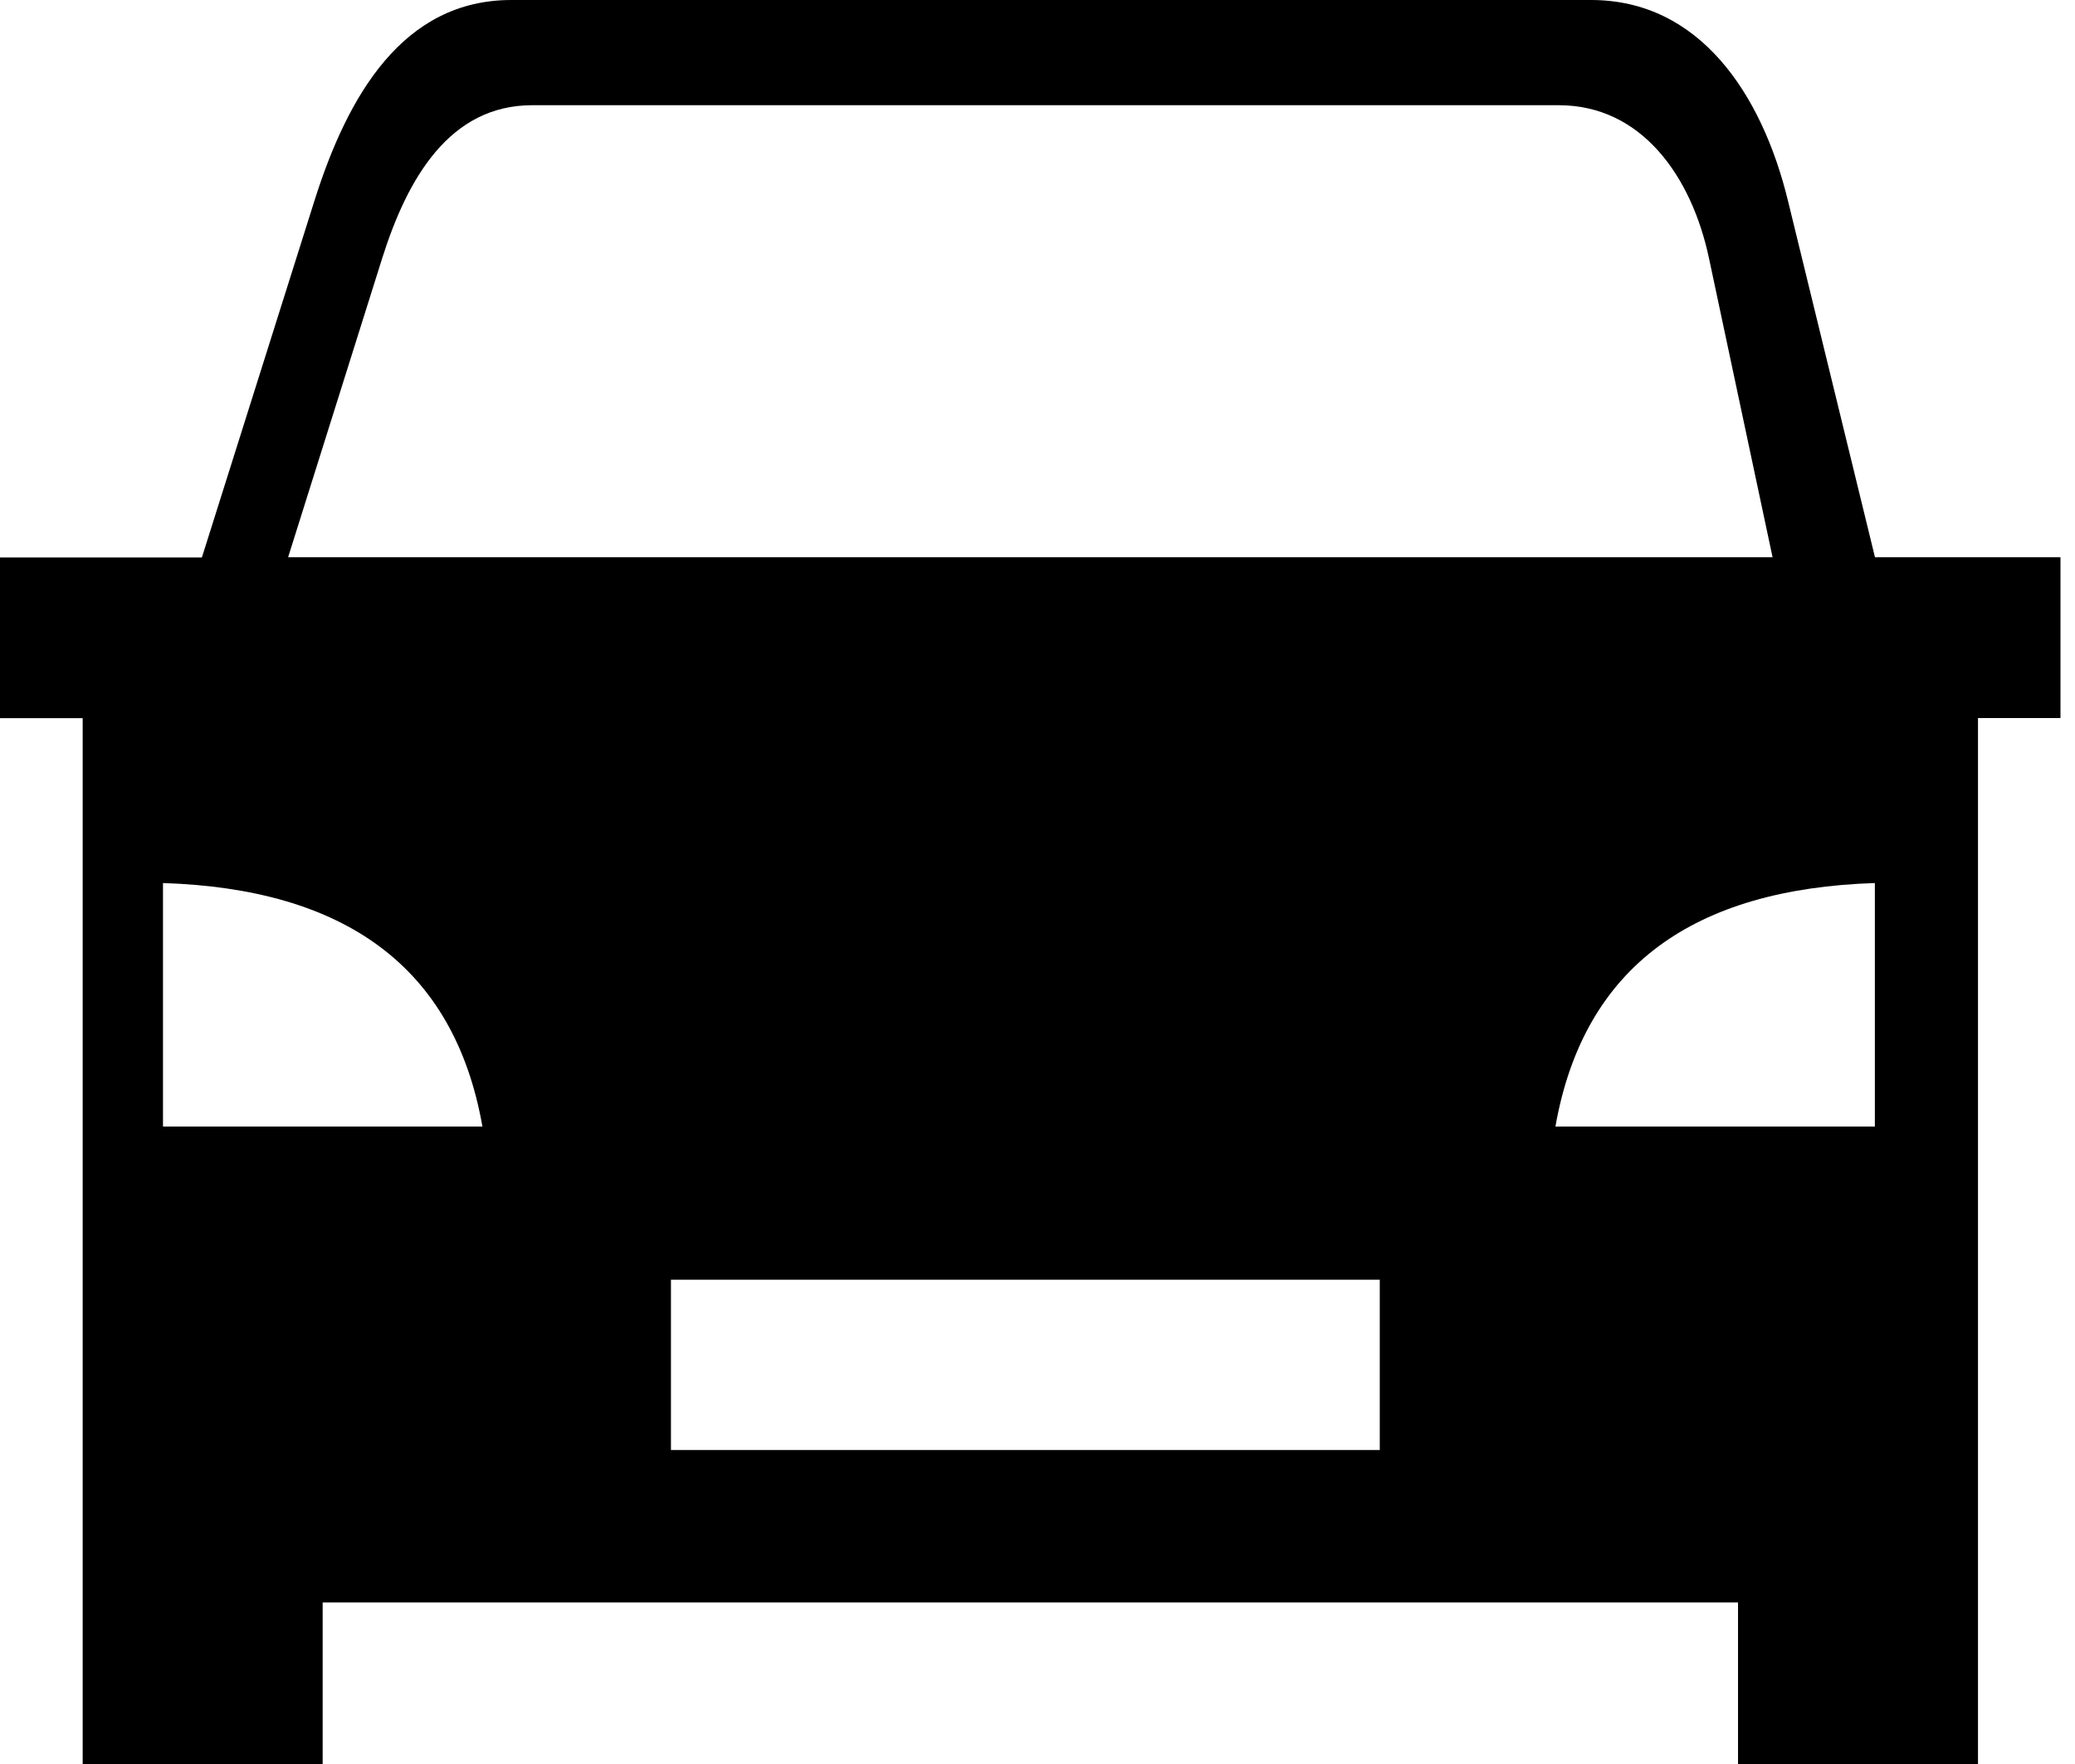 <svg width="20" height="17" viewBox="0 0 20 17" fill="currentColor" xmlns="http://www.w3.org/2000/svg">
<path fill-rule="evenodd" clip-rule="evenodd" d="M19.065 6.921V17H16.752V15.443H3.11V17H0.797V6.921H0V5.372H1.946L3.031 1.934C3.351 0.92 3.884 0 4.928 0H15.336C16.38 0 16.981 0.902 17.233 1.933L18.072 5.37H19.86V6.92H19.065V6.921ZM6.467 12.333H13.299V13.974H6.467V12.333ZM1.571 8.51C3.312 8.566 4.377 9.308 4.65 10.857H1.571V8.51ZM18.071 8.51C16.33 8.566 15.265 9.308 14.992 10.857H18.071V8.51ZM2.777 5.37H17.085L16.472 2.488C16.304 1.697 15.821 1.014 15.025 1.014H5.13C4.335 1.014 3.928 1.715 3.684 2.488L2.777 5.37Z" fill="black"/>
</svg>
